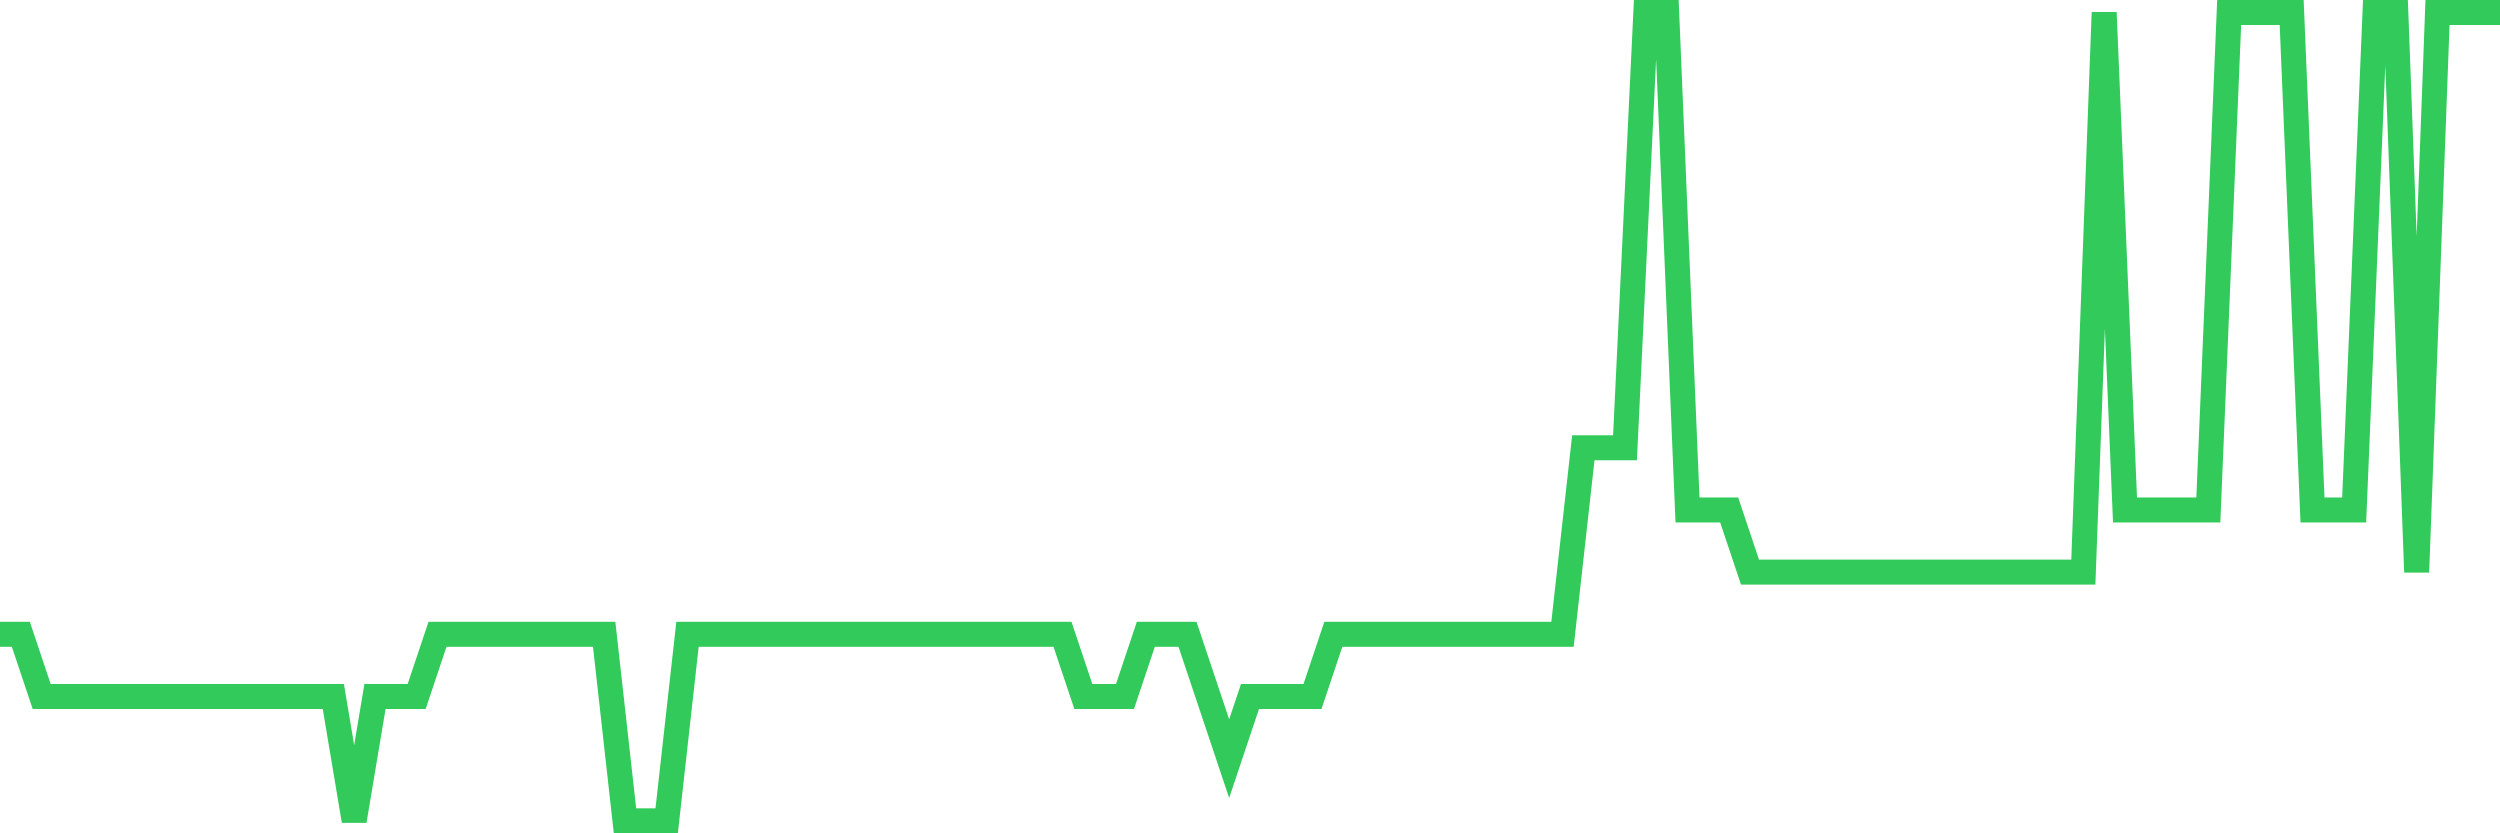 <svg
  xmlns="http://www.w3.org/2000/svg"
  xmlns:xlink="http://www.w3.org/1999/xlink"
  width="120"
  height="40"
  viewBox="0 0 120 40"
  preserveAspectRatio="none"
>
  <polyline
    points="0,30.446 1,30.446 2,33.431 3,33.431 4,33.431 5,33.431 6,33.431 7,33.431 8,33.431 9,33.431 10,33.431 11,33.431 12,33.431 13,33.431 14,33.431 15,33.431 16,33.431 17,39.4 18,33.431 19,33.431 20,33.431 21,30.446 22,30.446 23,30.446 24,30.446 25,30.446 26,30.446 27,30.446 28,30.446 29,30.446 30,39.4 31,39.4 32,39.4 33,30.446 34,30.446 35,30.446 36,30.446 37,30.446 38,30.446 39,30.446 40,30.446 41,30.446 42,30.446 43,30.446 44,30.446 45,30.446 46,30.446 47,30.446 48,30.446 49,30.446 50,30.446 51,30.446 52,33.431 53,33.431 54,33.431 55,30.446 56,30.446 57,30.446 58,33.431 59,36.415 60,33.431 61,33.431 62,33.431 63,33.431 64,30.446 65,30.446 66,30.446 67,30.446 68,30.446 69,30.446 70,30.446 71,30.446 72,30.446 73,30.446 74,30.446 75,30.446 76,21.492 77,21.492 78,21.492 79,0.6 80,0.6 81,24.477 82,24.477 83,24.477 84,27.462 85,27.462 86,27.462 87,27.462 88,27.462 89,27.462 90,27.462 91,27.462 92,27.462 93,27.462 94,27.462 95,27.462 96,27.462 97,27.462 98,27.462 99,27.462 100,27.462 101,0.6 102,24.477 103,24.477 104,24.477 105,24.477 106,24.477 107,0.6 108,0.6 109,0.6 110,0.6 111,24.477 112,24.477 113,24.477 114,0.6 115,0.6 116,27.462 117,0.6 118,0.6 119,0.6 120,0.6"
    fill="none"
    stroke="#32ca5b"
    stroke-width="1.2"
  >
  </polyline>
</svg>